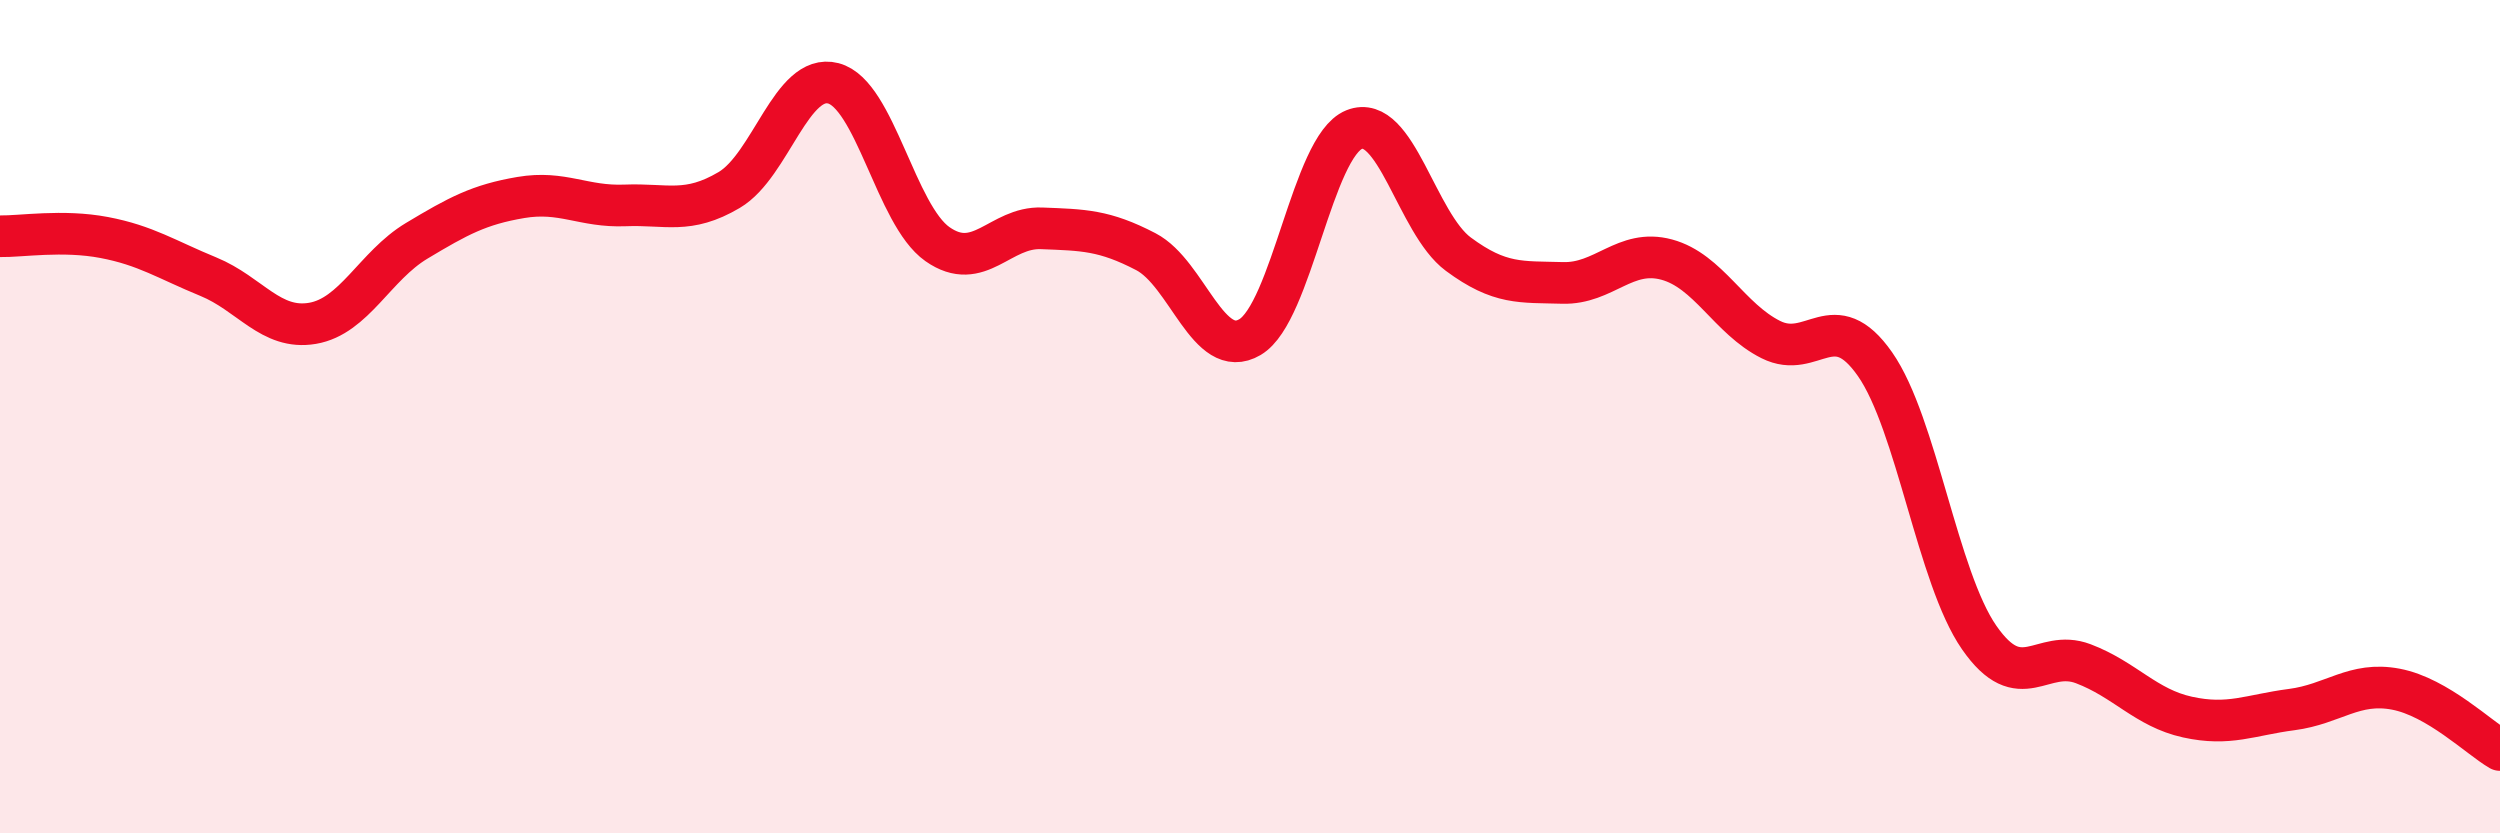 
    <svg width="60" height="20" viewBox="0 0 60 20" xmlns="http://www.w3.org/2000/svg">
      <path
        d="M 0,5.67 C 0.5,5.68 1.5,5.51 2.5,5.7 C 3.5,5.89 4,6.23 5,6.64 C 6,7.05 6.5,7.93 7.5,7.76 C 8.5,7.59 9,6.38 10,5.78 C 11,5.18 11.5,4.91 12.5,4.74 C 13.5,4.57 14,4.97 15,4.93 C 16,4.89 16.5,5.15 17.5,4.56 C 18.5,3.97 19,1.74 20,2 C 21,2.26 21.5,5.16 22.5,5.86 C 23.5,6.56 24,5.44 25,5.48 C 26,5.52 26.5,5.52 27.5,6.04 C 28.5,6.56 29,8.68 30,8.09 C 31,7.5 31.5,3.51 32.5,3.11 C 33.5,2.71 34,5.36 35,6.1 C 36,6.84 36.5,6.76 37.5,6.79 C 38.5,6.82 39,5.96 40,6.23 C 41,6.5 41.5,7.65 42.5,8.15 C 43.5,8.65 44,7.31 45,8.74 C 46,10.17 46.5,13.86 47.5,15.3 C 48.5,16.74 49,15.55 50,15.93 C 51,16.31 51.5,16.99 52.5,17.21 C 53.5,17.43 54,17.16 55,17.03 C 56,16.9 56.5,16.35 57.5,16.54 C 58.5,16.73 59.5,17.71 60,18L60 20L0 20Z"
        fill="#EB0A25"
        opacity="0.1"
        stroke-linecap="round"
        stroke-linejoin="round"
      />
      <path
        d="M 0,5.67 C 0.5,5.68 1.5,5.51 2.5,5.7 C 3.5,5.89 4,6.23 5,6.64 C 6,7.05 6.5,7.93 7.5,7.76 C 8.5,7.59 9,6.38 10,5.78 C 11,5.18 11.5,4.91 12.5,4.74 C 13.5,4.57 14,4.97 15,4.93 C 16,4.89 16.5,5.15 17.5,4.56 C 18.5,3.97 19,1.74 20,2 C 21,2.26 21.5,5.16 22.5,5.86 C 23.5,6.56 24,5.44 25,5.48 C 26,5.52 26.5,5.52 27.5,6.04 C 28.5,6.56 29,8.68 30,8.09 C 31,7.5 31.5,3.51 32.5,3.11 C 33.5,2.71 34,5.36 35,6.1 C 36,6.84 36.5,6.76 37.5,6.79 C 38.5,6.82 39,5.96 40,6.23 C 41,6.5 41.5,7.65 42.5,8.15 C 43.5,8.65 44,7.31 45,8.74 C 46,10.17 46.5,13.86 47.5,15.3 C 48.5,16.74 49,15.55 50,15.93 C 51,16.31 51.5,16.99 52.5,17.21 C 53.5,17.43 54,17.16 55,17.03 C 56,16.9 56.5,16.35 57.5,16.54 C 58.5,16.73 59.5,17.71 60,18"
        stroke="#EB0A25"
        stroke-width="1"
        fill="none"
        stroke-linecap="round"
        stroke-linejoin="round"
      />
    </svg>
  